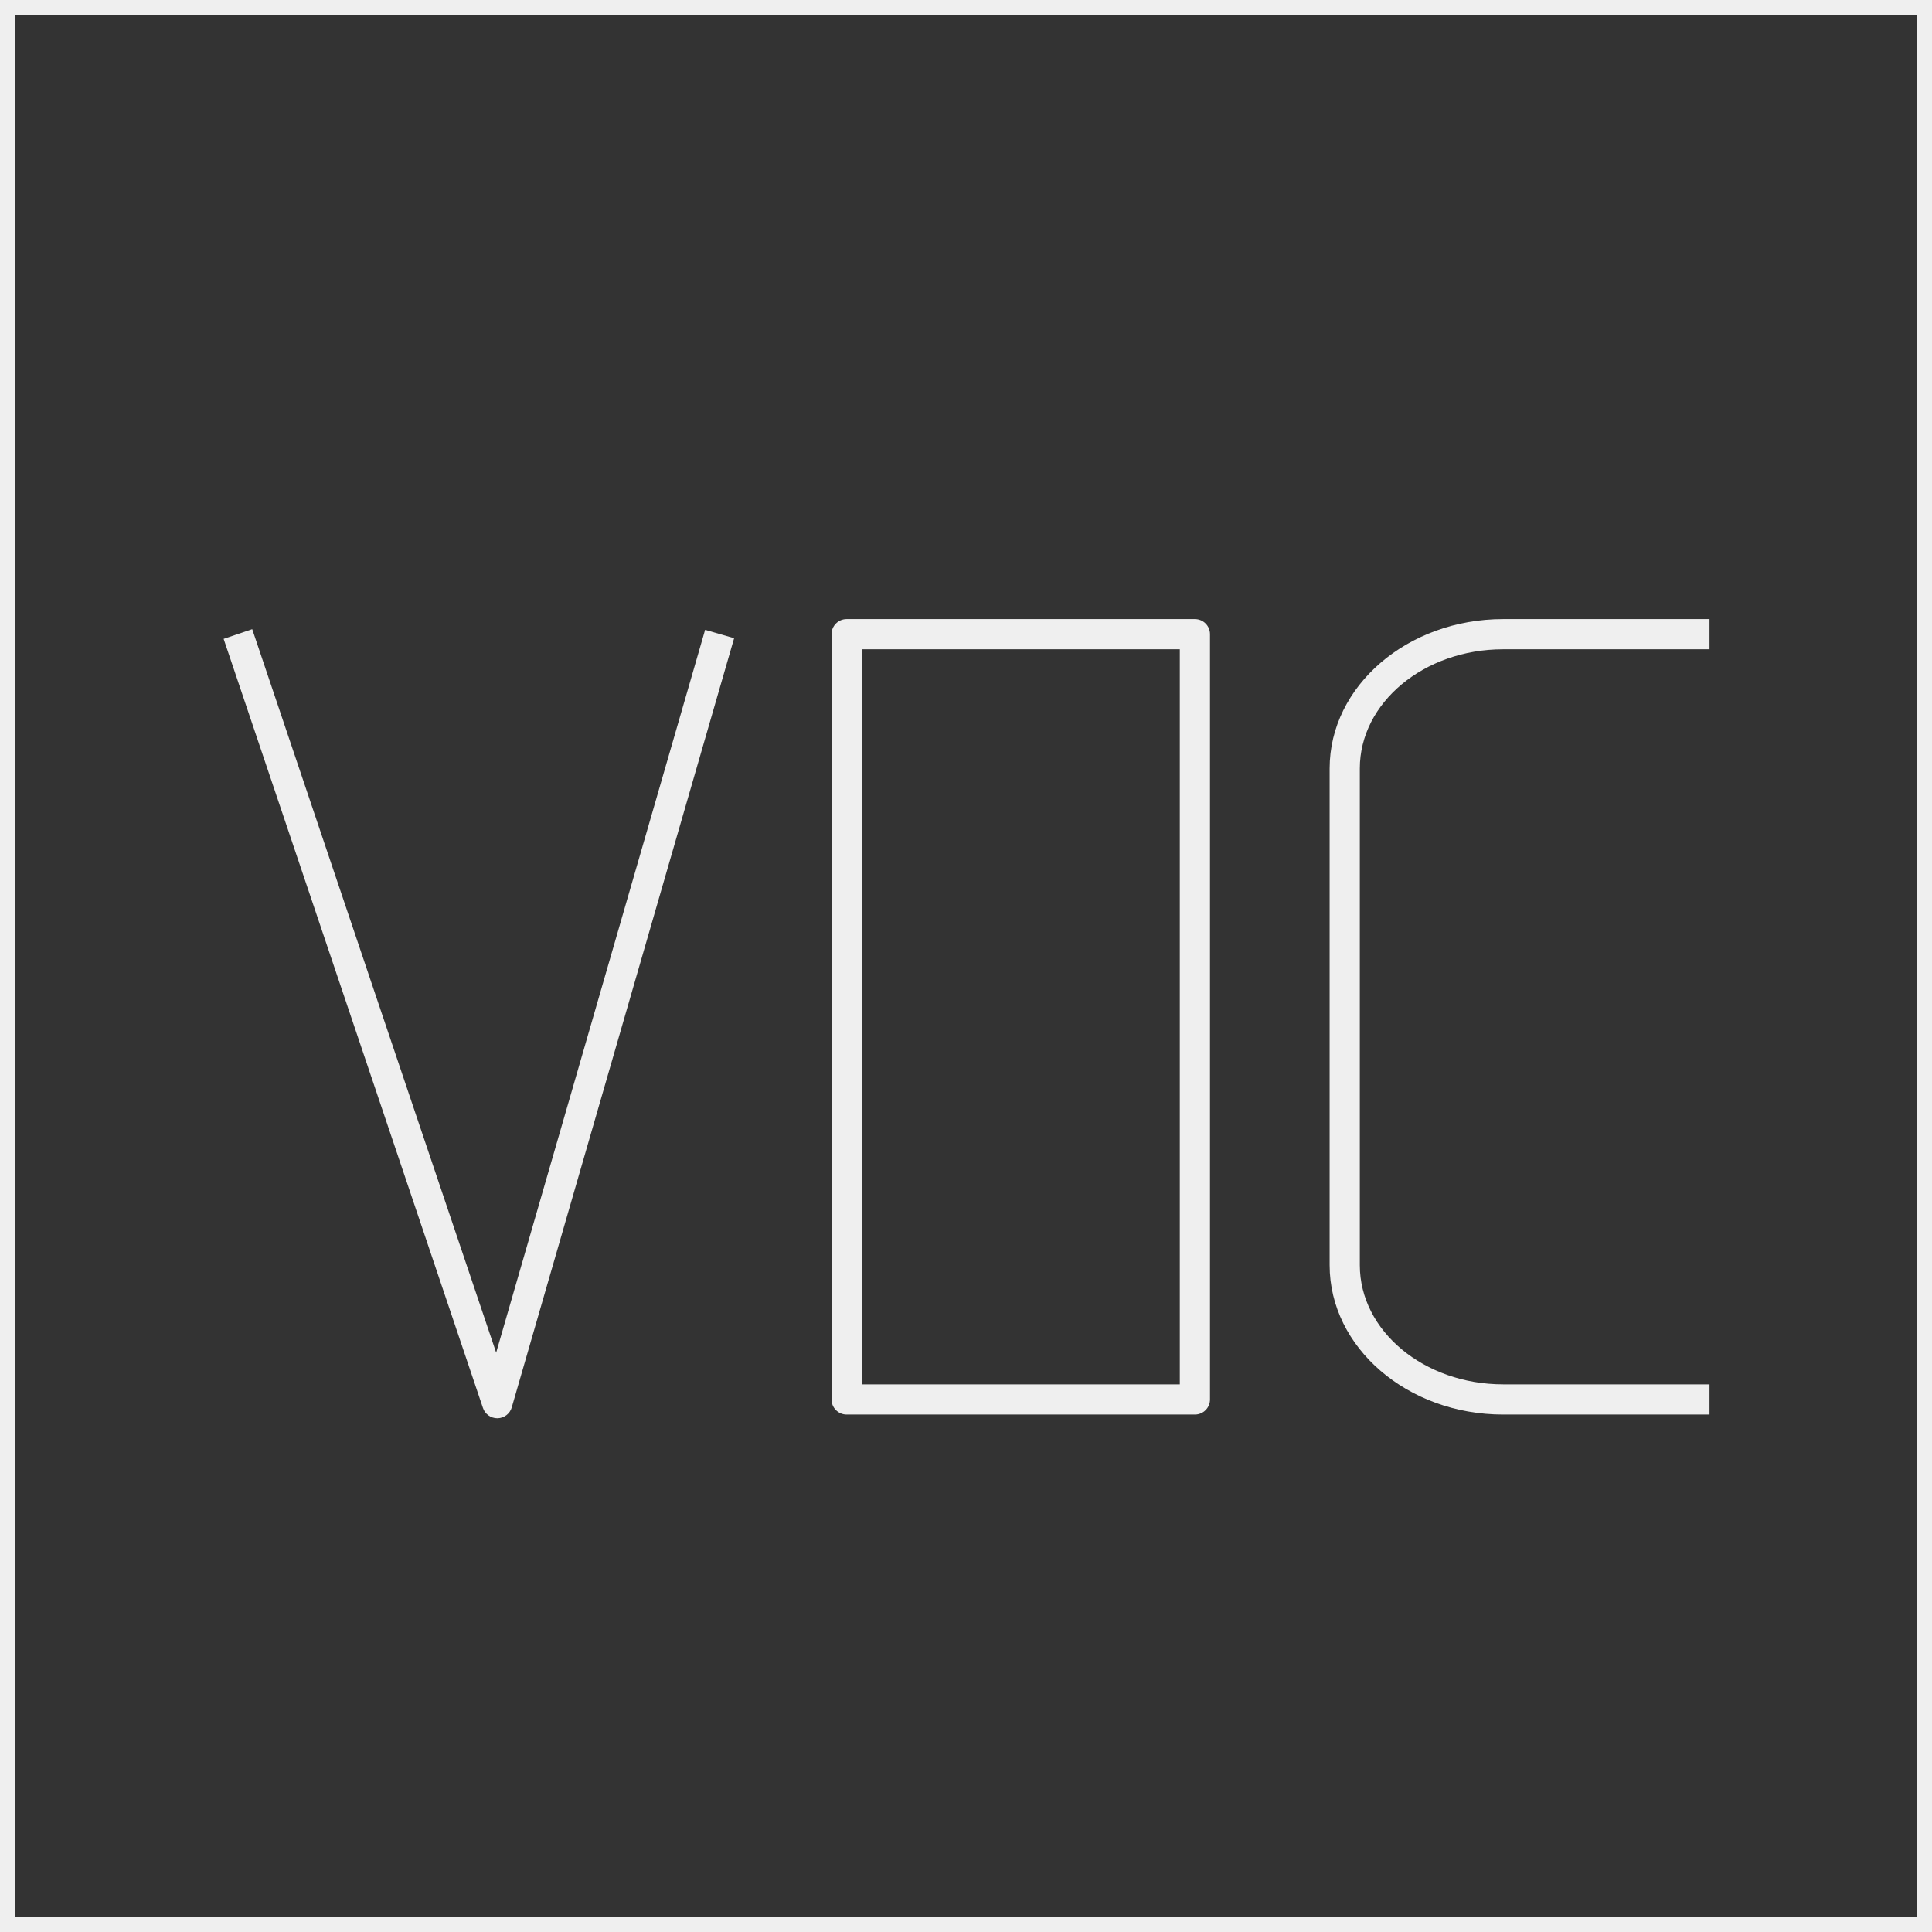 <?xml version="1.0" encoding="UTF-8"?>
<svg width="64px" height="64px" viewBox="0 0 64 64" version="1.1" xmlns="http://www.w3.org/2000/svg" xmlns:xlink="http://www.w3.org/1999/xlink">
    <rect x="0" y="0" width="64" height="64" fill="#333333" stroke="none"/>
    <!-- Generator: Sketch 47.1 (45422) - http://www.bohemiancoding.com/sketch -->
    <title>icon/油漆VOC</title>
    <desc>Created with Sketch.</desc>
    <defs>
        <polygon id="path-1" points="0 64 64 64 64 0 0 0"></polygon>
    </defs>
    <g id="元件库" stroke="none" stroke-width="1" fill="none" fill-rule="evenodd">
        <g id="icon/油漆VOC">
            <g id="Page-1">
                <path d="M0,64 L64,64 L64,0 L0,0 L0,64 Z M0.5,63.5 L63.5,63.5 L63.5,0.5 L0.5,0.5 L0.5,63.5 Z" id="Fill-1" fill="#EFEFEF"></path>
                <g id="Group-7">
                    <path d="M16.473,46.982 C16.259,46.982 16.068,46.845 15.999,46.642 L7.408,21.163 L8.355,20.842 L16.436,44.808 L23.358,20.864 L24.319,21.141 L16.953,46.621 C16.893,46.831 16.702,46.977 16.484,46.982 L16.473,46.982 Z" id="Fill-2" fill="#EFEFEF"></path>
                    <mask id="mask-2" fill="white">
                        <use xlink:href="#path-1"></use>
                    </mask>
                    <g id="Clip-5"></g>
                    <path d="M28.546,45.859 L39.083,45.859 L39.083,21.508 L28.546,21.508 L28.546,45.859 Z M39.583,46.859 L28.046,46.859 C27.77,46.859 27.546,46.635 27.546,46.359 L27.546,21.008 C27.546,20.732 27.77,20.508 28.046,20.508 L39.583,20.508 C39.86,20.508 40.083,20.732 40.083,21.008 L40.083,46.359 C40.083,46.635 39.86,46.859 39.583,46.859 L39.583,46.859 Z" id="Fill-4" fill="#EFEFEF" mask="url(#mask-2)"></path>
                    <path d="M56.63,46.859 L49.791,46.859 C46.623,46.859 44.046,44.639 44.046,41.911 L44.046,25.456 C44.046,22.728 46.623,20.508 49.791,20.508 L56.63,20.508 L56.63,21.508 L49.791,21.508 C47.175,21.508 45.046,23.279 45.046,25.456 L45.046,41.911 C45.046,44.088 47.175,45.859 49.791,45.859 L56.63,45.859 L56.63,46.859 Z" id="Fill-6" fill="#EFEFEF" mask="url(#mask-2)"></path>
                </g>
            </g>
        </g>
    </g>
</svg>